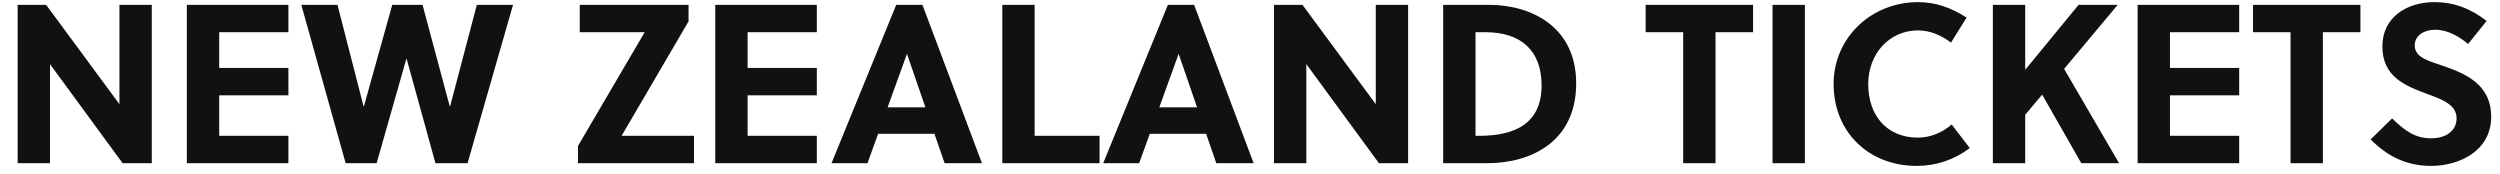 <?xml version="1.0" encoding="utf-8"?>
<svg xmlns="http://www.w3.org/2000/svg" xmlns:xlink="http://www.w3.org/1999/xlink" width="773.64" height="54">
  <path fill="#111111" d="M46.97 50.50L46.97 1.50L36.96 1.50L36.96 32.23L14.28 1.50L5.46 1.50L5.46 50.50L15.47 50.50L15.47 19.84L37.94 50.50ZM89.25 50.50L89.25 42.03L67.83 42.03L67.83 29.50L89.25 29.50L89.25 21.03L67.83 21.03L67.83 9.97L89.25 9.97L89.25 1.50L57.82 1.50L57.82 50.50ZM130.76 1.50L121.38 1.50L112.63 32.86L112.49 32.86L104.44 1.50L93.24 1.50L106.96 50.50L116.55 50.50L125.72 18.30L125.86 18.30L134.75 50.50L144.69 50.50L158.76 1.50L147.56 1.50L139.30 32.86L139.16 32.86ZM213.08 6.61L213.08 1.50L179.41 1.50L179.41 9.97L199.50 9.97L178.85 45.18L178.85 50.50L214.76 50.50L214.76 42.03L192.36 42.03ZM252.77 50.50L252.77 42.03L231.35 42.03L231.35 29.50L252.77 29.50L252.77 21.03L231.35 21.03L231.35 9.97L252.77 9.97L252.77 1.50L221.34 1.50L221.34 50.50ZM303.87 50.50L285.46 1.50L277.34 1.50L257.32 50.50L268.45 50.50L271.74 41.40L289.17 41.40L292.32 50.50ZM280.63 16.76L280.70 16.76L286.37 33.21L274.68 33.21ZM340.27 50.50L340.27 42.03L320.18 42.03L320.18 1.50L310.17 1.50L310.17 50.50ZM387.94 50.50L369.53 1.50L361.41 1.50L341.39 50.50L352.52 50.50L355.81 41.40L373.24 41.40L376.39 50.50ZM364.70 16.76L364.77 16.76L370.44 33.21L358.75 33.21ZM435.75 50.50L435.75 1.50L425.74 1.50L425.74 32.23L403.06 1.50L394.24 1.50L394.24 50.50L404.25 50.50L404.25 19.84L426.72 50.50ZM446.60 50.50L460.25 50.50C473.69 50.50 487.76 43.92 487.76 25.79C487.76 8.08 473.55 1.50 460.88 1.50L446.60 1.50ZM456.61 9.97L459.69 9.97C470.68 9.97 477.05 15.64 477.05 26.42C477.05 37.97 469.21 42.03 457.73 42.03L456.61 42.03ZM542.50 9.97L542.50 1.50L509.25 1.50L509.25 9.97L520.87 9.97L520.87 50.50L530.88 50.50L530.88 9.97ZM558.53 50.50L558.53 1.50L548.52 1.50L548.52 50.50ZM578.13 26.00C578.13 16.69 584.64 9.41 593.53 9.41C597.31 9.41 600.81 10.95 603.75 13.19L608.58 5.42C603.75 2.41 599.13 0.66 593.53 0.66C579.11 0.66 567.42 11.65 567.42 26.00C567.42 40.98 578.41 51.34 593.11 51.34C599.13 51.34 604.80 49.45 609.56 45.81L603.96 38.53C600.95 41.12 597.24 42.59 593.53 42.59C583.94 42.59 578.13 35.80 578.13 26.00ZM655.34 1.50L643.23 1.50L626.71 21.59L626.71 1.50L616.70 1.50L616.70 50.50L626.71 50.50L626.71 35.52L631.96 29.29L644.07 50.50L655.76 50.50L638.75 21.31ZM692.93 50.50L692.93 42.03L671.51 42.03L671.51 29.50L692.93 29.50L692.93 21.03L671.51 21.03L671.51 9.97L692.93 9.97L692.93 1.50L661.50 1.50L661.50 50.50ZM730.45 9.97L730.45 1.50L697.20 1.50L697.20 9.97L708.82 9.97L708.82 50.50L718.83 50.50L718.83 9.97ZM763.77 13.61L769.51 6.47C764.54 2.69 759.57 0.66 753.27 0.66C745.15 0.66 737.24 5.07 737.24 14.38C737.24 23.76 744.38 26.56 750.75 28.94C755.72 30.76 760.20 32.37 760.20 36.57C760.20 40.91 756.35 42.80 752.43 42.80C747.32 42.80 744.24 40.49 740.25 36.64L733.60 43.15C738.92 48.47 744.80 51.34 752.36 51.34C760.90 51.34 770.91 46.79 770.91 36.15C770.91 25.86 762.58 22.64 755.65 20.26C751.87 18.93 747.25 17.88 747.25 14.10C747.25 10.88 750.26 9.20 753.62 9.20C757.40 9.20 761.04 11.30 763.77 13.61Z"/>
</svg>